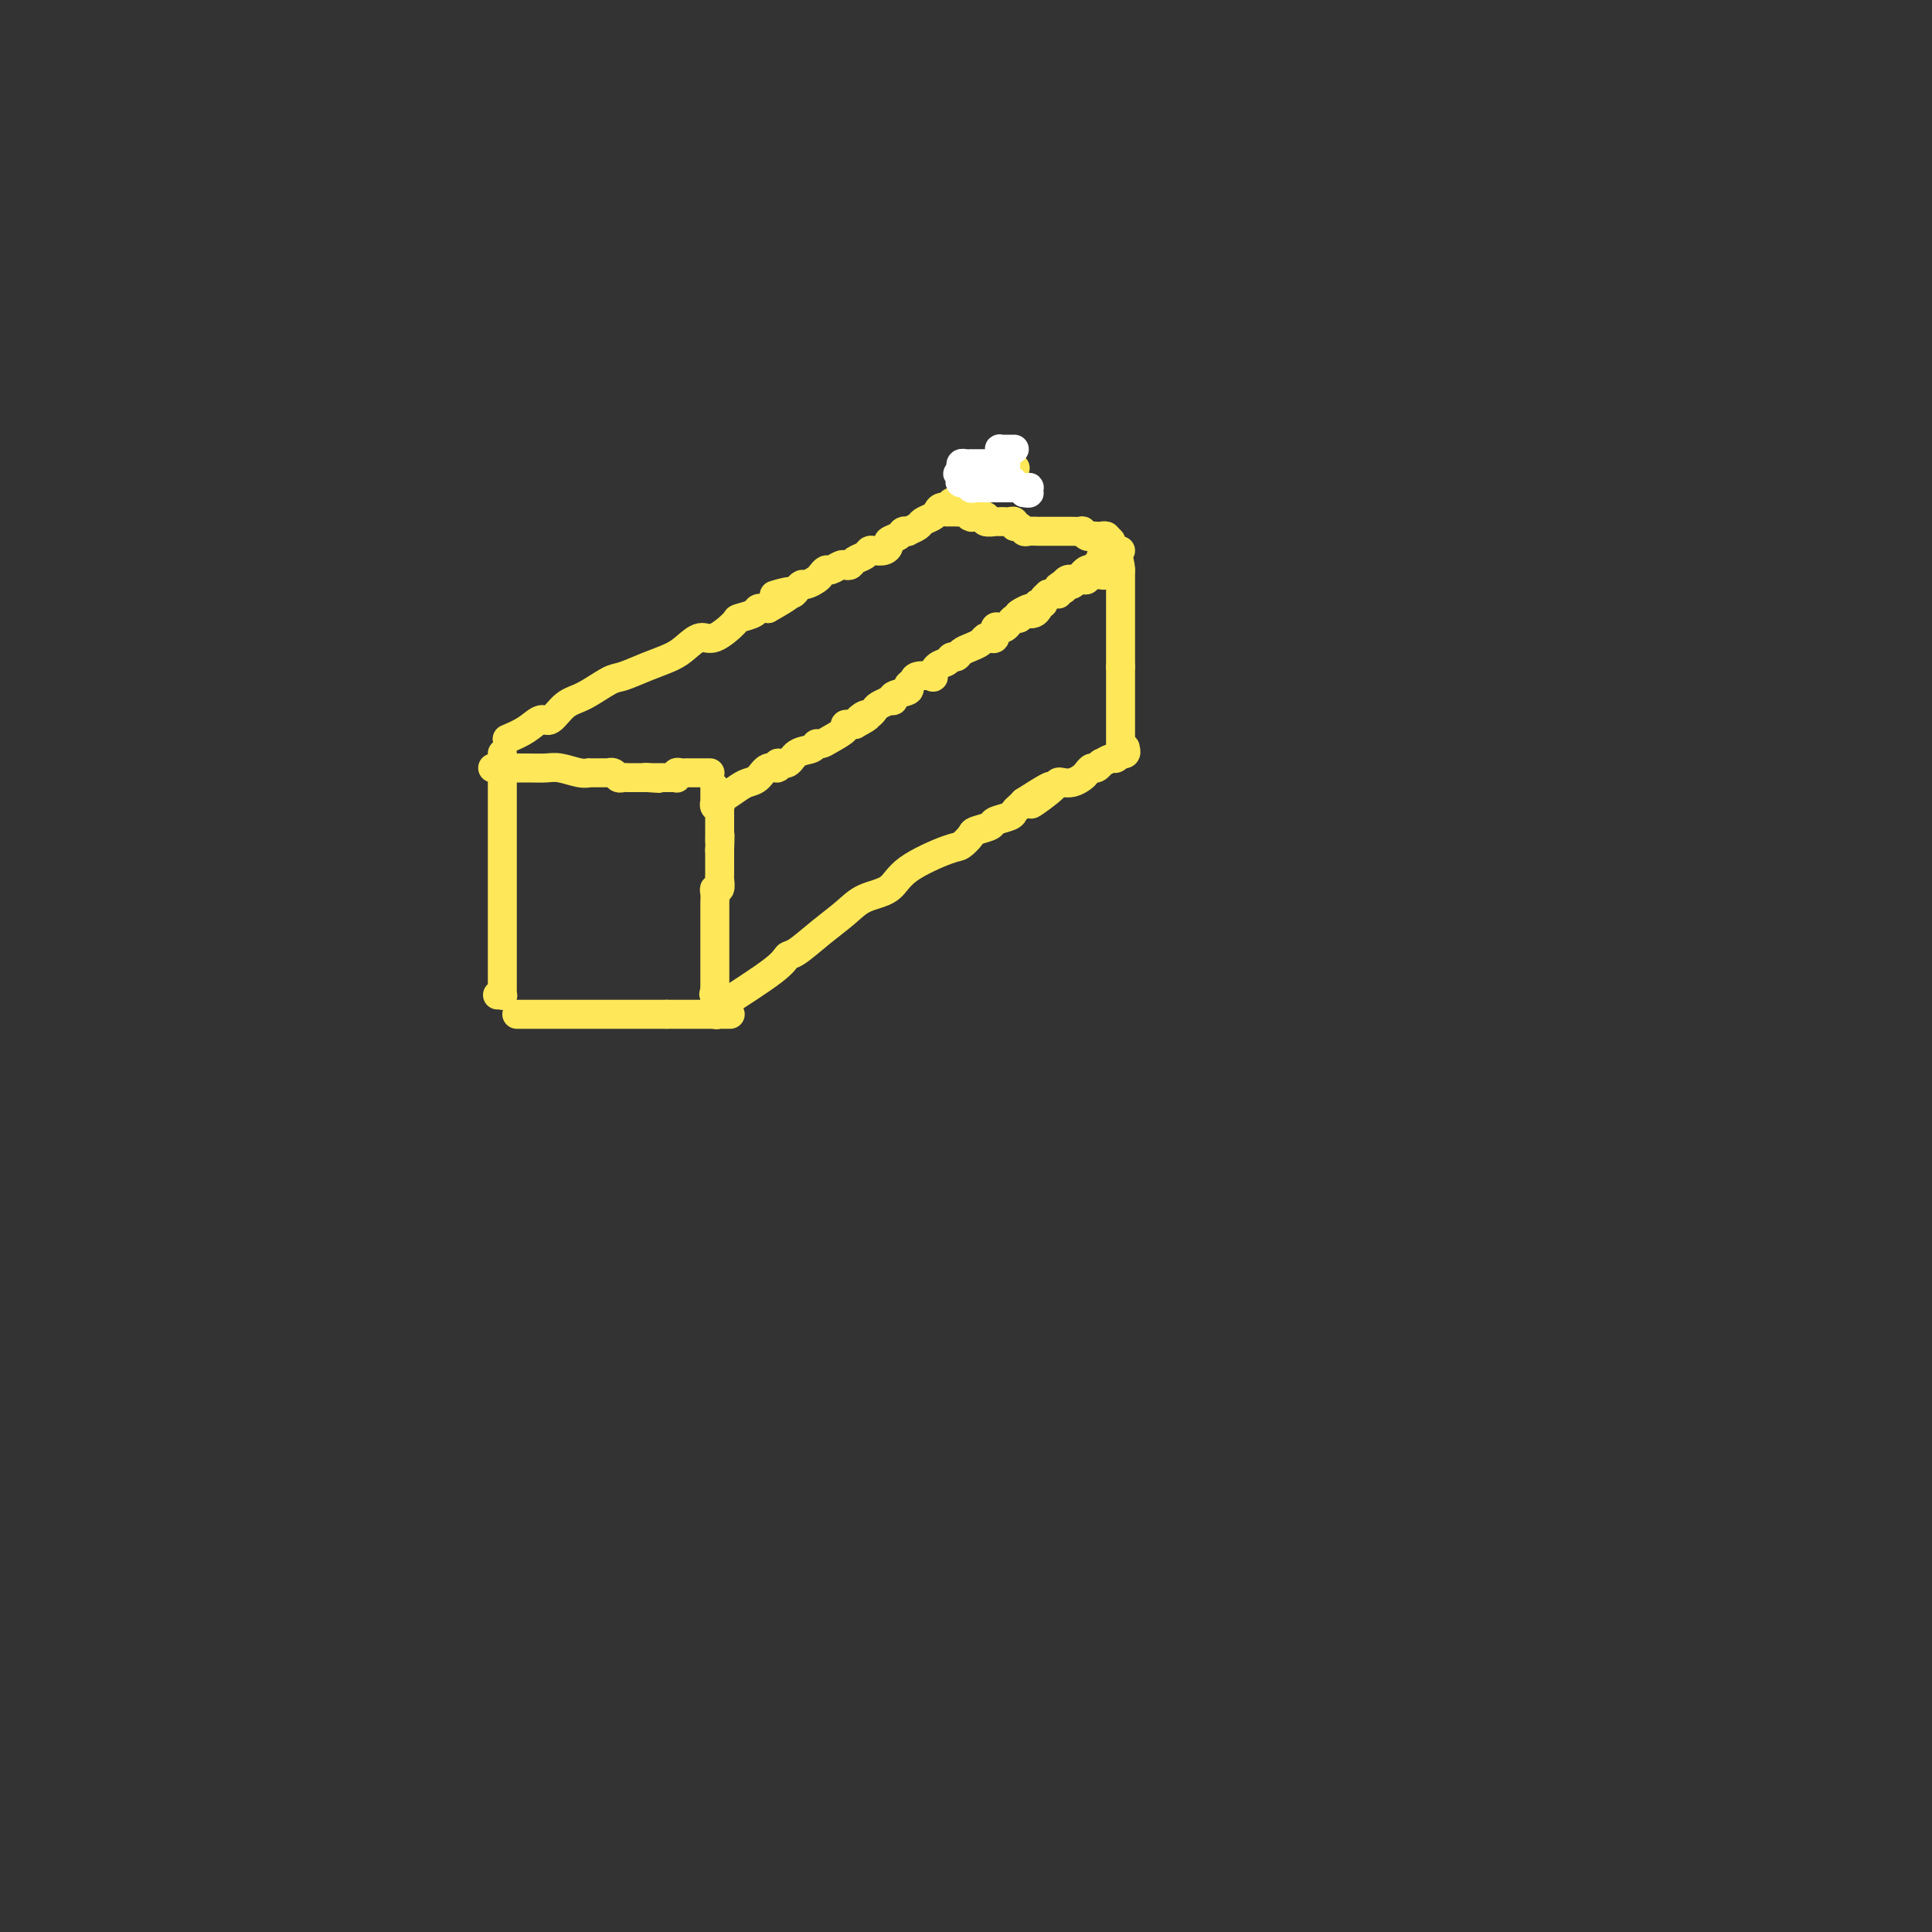 <svg viewBox='0 0 400 400' version='1.1' xmlns='http://www.w3.org/2000/svg' xmlns:xlink='http://www.w3.org/1999/xlink'><rect x="0" y="0" width="400" height="400" fill="#333333" stroke="none"/><g fill='none' stroke='#FEE859' stroke-width='6' stroke-linecap='round' stroke-linejoin='round'><path d='M104,156c-0.000,1.220 -0.000,2.441 0,4c0.000,1.559 0.000,3.458 0,6c-0.000,2.542 -0.000,5.729 0,8c0.000,2.271 0.000,3.627 0,6c-0.000,2.373 -0.000,5.762 0,8c0.000,2.238 0.000,3.324 0,4c-0.000,0.676 -0.000,0.941 0,2c0.000,1.059 0.000,2.914 0,4c-0.000,1.086 -0.000,1.405 0,2c0.000,0.595 0.000,1.465 0,2c-0.000,0.535 -0.000,0.736 0,1c0.000,0.264 0.001,0.593 0,1c-0.001,0.407 -0.004,0.894 0,1c0.004,0.106 0.015,-0.168 0,0c-0.015,0.168 -0.056,0.777 0,1c0.056,0.223 0.207,0.060 0,0c-0.207,-0.060 -0.774,-0.017 -1,0c-0.226,0.017 -0.113,0.009 0,0'/><path d='M102,159c0.384,0.002 0.767,0.004 2,0c1.233,-0.004 3.315,-0.015 5,0c1.685,0.015 2.971,0.057 4,0c1.029,-0.057 1.799,-0.211 3,0c1.201,0.211 2.832,0.789 4,1c1.168,0.211 1.872,0.057 2,0c0.128,-0.057 -0.320,-0.015 0,0c0.320,0.015 1.409,0.003 2,0c0.591,-0.003 0.683,0.003 1,0c0.317,-0.003 0.858,-0.015 1,0c0.142,0.015 -0.115,0.057 0,0c0.115,-0.057 0.603,-0.211 1,0c0.397,0.211 0.703,0.789 1,1c0.297,0.211 0.586,0.057 1,0c0.414,-0.057 0.953,-0.015 1,0c0.047,0.015 -0.400,0.004 0,0c0.400,-0.004 1.646,-0.001 2,0c0.354,0.001 -0.185,0.000 0,0c0.185,-0.000 1.092,-0.000 2,0'/><path d='M134,161c4.886,0.309 1.102,0.083 0,0c-1.102,-0.083 0.478,-0.022 1,0c0.522,0.022 -0.014,0.006 0,0c0.014,-0.006 0.578,-0.002 1,0c0.422,0.002 0.700,0.001 1,0c0.300,-0.001 0.620,-0.000 1,0c0.380,0.000 0.820,0.001 1,0c0.180,-0.001 0.100,-0.004 0,0c-0.100,0.004 -0.220,0.015 0,0c0.220,-0.015 0.781,-0.057 1,0c0.219,0.057 0.097,0.211 0,0c-0.097,-0.211 -0.170,-0.789 0,-1c0.170,-0.211 0.584,-0.057 1,0c0.416,0.057 0.833,0.015 1,0c0.167,-0.015 0.082,-0.004 0,0c-0.082,0.004 -0.162,0.001 0,0c0.162,-0.001 0.564,-0.000 1,0c0.436,0.000 0.904,0.000 1,0c0.096,-0.000 -0.181,-0.000 0,0c0.181,0.000 0.819,0.000 1,0c0.181,-0.000 -0.096,-0.000 0,0c0.096,0.000 0.564,0.000 1,0c0.436,-0.000 0.839,-0.000 1,0c0.161,0.000 0.081,0.000 0,0'/><path d='M107,210c0.287,0.000 0.574,0.000 1,0c0.426,0.000 0.992,0.000 2,0c1.008,0.000 2.457,0.000 3,0c0.543,0.000 0.180,0.000 1,0c0.820,0.000 2.824,0.000 4,0c1.176,0.000 1.523,0.000 2,0c0.477,0.000 1.083,0.000 2,0c0.917,0.000 2.146,-0.000 3,0c0.854,0.000 1.332,0.000 2,0c0.668,0.000 1.527,0.000 2,0c0.473,0.000 0.560,0.000 1,0c0.440,0.000 1.234,0.000 2,0c0.766,0.000 1.504,-0.000 2,0c0.496,0.000 0.749,0.000 1,0c0.251,0.000 0.500,0.000 1,0c0.500,0.000 1.250,0.000 2,0'/><path d='M138,210c4.991,-0.000 1.967,-0.000 1,0c-0.967,0.000 0.122,0.000 1,0c0.878,-0.000 1.545,-0.000 2,0c0.455,0.000 0.699,0.000 1,0c0.301,-0.000 0.659,-0.000 1,0c0.341,0.000 0.665,0.000 1,0c0.335,-0.000 0.681,-0.000 1,0c0.319,0.000 0.610,0.000 1,0c0.390,-0.000 0.878,-0.000 1,0c0.122,0.000 -0.124,0.000 0,0c0.124,-0.000 0.618,-0.000 1,0c0.382,0.000 0.653,0.000 1,0c0.347,-0.000 0.770,-0.000 1,0c0.230,0.000 0.268,0.001 0,0c-0.268,-0.001 -0.842,-0.004 -1,0c-0.158,0.004 0.101,0.016 0,0c-0.101,-0.016 -0.563,-0.061 -1,0c-0.437,0.061 -0.849,0.228 -1,0c-0.151,-0.228 -0.040,-0.850 0,-1c0.040,-0.150 0.011,0.171 0,0c-0.011,-0.171 -0.003,-0.833 0,-1c0.003,-0.167 0.001,0.161 0,0c-0.001,-0.161 -0.000,-0.813 0,-1c0.000,-0.187 0.000,0.089 0,0c-0.000,-0.089 -0.000,-0.545 0,-1'/><path d='M148,206c-0.464,-0.565 -0.124,0.021 0,0c0.124,-0.021 0.033,-0.650 0,-1c-0.033,-0.350 -0.009,-0.421 0,-1c0.009,-0.579 0.002,-1.666 0,-2c-0.002,-0.334 -0.001,0.084 0,0c0.001,-0.084 0.000,-0.670 0,-1c-0.000,-0.330 -0.000,-0.403 0,-1c0.000,-0.597 0.000,-1.718 0,-2c-0.000,-0.282 -0.000,0.275 0,0c0.000,-0.275 0.000,-1.382 0,-2c-0.000,-0.618 -0.000,-0.746 0,-1c0.000,-0.254 0.000,-0.632 0,-1c-0.000,-0.368 -0.000,-0.725 0,-1c0.000,-0.275 0.000,-0.469 0,-1c-0.000,-0.531 -0.000,-1.398 0,-2c0.000,-0.602 0.000,-0.938 0,-1c-0.000,-0.062 -0.001,0.151 0,0c0.001,-0.151 0.004,-0.666 0,-1c-0.004,-0.334 -0.015,-0.489 0,-1c0.015,-0.511 0.057,-1.379 0,-2c-0.057,-0.621 -0.211,-0.993 0,-1c0.211,-0.007 0.789,0.353 1,0c0.211,-0.353 0.057,-1.417 0,-2c-0.057,-0.583 -0.015,-0.685 0,-1c0.015,-0.315 0.004,-0.845 0,-1c-0.004,-0.155 -0.001,0.064 0,0c0.001,-0.064 0.000,-0.409 0,-1c-0.000,-0.591 -0.000,-1.426 0,-2c0.000,-0.574 0.000,-0.885 0,-1c-0.000,-0.115 -0.000,-0.033 0,0c0.000,0.033 0.000,0.016 0,0'/><path d='M149,176c0.155,-5.045 0.041,-2.657 0,-2c-0.041,0.657 -0.011,-0.415 0,-1c0.011,-0.585 0.003,-0.682 0,-1c-0.003,-0.318 -0.001,-0.859 0,-1c0.001,-0.141 -0.000,0.116 0,0c0.000,-0.116 0.001,-0.606 0,-1c-0.001,-0.394 -0.004,-0.693 0,-1c0.004,-0.307 0.015,-0.622 0,-1c-0.015,-0.378 -0.057,-0.818 0,-1c0.057,-0.182 0.211,-0.105 0,0c-0.211,0.105 -0.789,0.239 -1,0c-0.211,-0.239 -0.057,-0.851 0,-1c0.057,-0.149 0.015,0.167 0,0c-0.015,-0.167 -0.004,-0.815 0,-1c0.004,-0.185 0.001,0.094 0,0c-0.001,-0.094 -0.000,-0.561 0,-1c0.000,-0.439 0.000,-0.850 0,-1c-0.000,-0.150 -0.000,-0.040 0,0c0.000,0.040 0.000,0.012 0,0c-0.000,-0.012 -0.000,-0.006 0,0'/><path d='M105,153c1.393,-0.597 2.787,-1.194 4,-2c1.213,-0.806 2.247,-1.820 3,-2c0.753,-0.180 1.225,0.475 2,0c0.775,-0.475 1.854,-2.081 3,-3c1.146,-0.919 2.358,-1.152 4,-2c1.642,-0.848 3.713,-2.309 5,-3c1.287,-0.691 1.790,-0.610 3,-1c1.210,-0.390 3.126,-1.250 5,-2c1.874,-0.750 3.704,-1.388 5,-2c1.296,-0.612 2.057,-1.196 3,-2c0.943,-0.804 2.067,-1.826 3,-2c0.933,-0.174 1.674,0.500 3,0c1.326,-0.500 3.237,-2.173 4,-3c0.763,-0.827 0.380,-0.809 1,-1c0.620,-0.191 2.244,-0.590 3,-1c0.756,-0.410 0.645,-0.831 1,-1c0.355,-0.169 1.178,-0.084 2,0'/><path d='M159,126c8.775,-4.853 3.714,-3.486 2,-3c-1.714,0.486 -0.079,0.093 1,0c1.079,-0.093 1.602,0.116 2,0c0.398,-0.116 0.670,-0.556 1,-1c0.330,-0.444 0.719,-0.894 1,-1c0.281,-0.106 0.456,0.130 1,0c0.544,-0.130 1.459,-0.627 2,-1c0.541,-0.373 0.708,-0.622 1,-1c0.292,-0.378 0.708,-0.885 1,-1c0.292,-0.115 0.458,0.162 1,0c0.542,-0.162 1.458,-0.764 2,-1c0.542,-0.236 0.709,-0.105 1,0c0.291,0.105 0.707,0.186 1,0c0.293,-0.186 0.463,-0.637 1,-1c0.537,-0.363 1.440,-0.636 2,-1c0.560,-0.364 0.775,-0.819 1,-1c0.225,-0.181 0.459,-0.090 1,0c0.541,0.090 1.387,0.178 2,0c0.613,-0.178 0.992,-0.622 1,-1c0.008,-0.378 -0.353,-0.689 0,-1c0.353,-0.311 1.422,-0.622 2,-1c0.578,-0.378 0.665,-0.822 1,-1c0.335,-0.178 0.920,-0.089 1,0c0.080,0.089 -0.343,0.179 0,0c0.343,-0.179 1.453,-0.626 2,-1c0.547,-0.374 0.532,-0.674 1,-1c0.468,-0.326 1.418,-0.679 2,-1c0.582,-0.321 0.795,-0.612 1,-1c0.205,-0.388 0.401,-0.874 1,-1c0.599,-0.126 1.600,0.107 2,0c0.400,-0.107 0.200,-0.553 0,-1'/><path d='M197,104c6.056,-3.345 2.196,-0.708 1,0c-1.196,0.708 0.271,-0.514 1,-1c0.729,-0.486 0.720,-0.235 1,0c0.280,0.235 0.849,0.455 1,0c0.151,-0.455 -0.114,-1.585 0,-2c0.114,-0.415 0.609,-0.115 1,0c0.391,0.115 0.678,0.046 1,0c0.322,-0.046 0.679,-0.067 1,0c0.321,0.067 0.607,0.224 1,0c0.393,-0.224 0.892,-0.830 1,-1c0.108,-0.170 -0.174,0.094 0,0c0.174,-0.094 0.803,-0.547 1,-1c0.197,-0.453 -0.038,-0.906 0,-1c0.038,-0.094 0.350,0.171 1,0c0.650,-0.171 1.638,-0.778 2,-1c0.362,-0.222 0.097,-0.060 0,0c-0.097,0.060 -0.026,0.016 0,0c0.026,-0.016 0.007,-0.005 0,0c-0.007,0.005 -0.004,0.002 0,0'/><path d='M149,165c0.130,0.200 0.261,0.399 1,0c0.739,-0.399 2.087,-1.398 3,-2c0.913,-0.602 1.392,-0.807 2,-1c0.608,-0.193 1.346,-0.376 2,-1c0.654,-0.624 1.224,-1.691 2,-2c0.776,-0.309 1.760,0.139 2,0c0.240,-0.139 -0.262,-0.864 0,-1c0.262,-0.136 1.288,0.318 2,0c0.712,-0.318 1.109,-1.408 2,-2c0.891,-0.592 2.275,-0.687 3,-1c0.725,-0.313 0.792,-0.844 1,-1c0.208,-0.156 0.559,0.063 1,0c0.441,-0.063 0.974,-0.409 2,-1c1.026,-0.591 2.545,-1.428 3,-2c0.455,-0.572 -0.156,-0.878 0,-1c0.156,-0.122 1.078,-0.061 2,0'/><path d='M177,150c4.510,-2.483 1.784,-1.190 1,-1c-0.784,0.190 0.372,-0.723 1,-1c0.628,-0.277 0.727,0.083 1,0c0.273,-0.083 0.719,-0.610 1,-1c0.281,-0.390 0.398,-0.643 1,-1c0.602,-0.357 1.690,-0.816 2,-1c0.310,-0.184 -0.156,-0.091 0,0c0.156,0.091 0.935,0.179 1,0c0.065,-0.179 -0.584,-0.626 0,-1c0.584,-0.374 2.403,-0.675 3,-1c0.597,-0.325 -0.026,-0.674 0,-1c0.026,-0.326 0.703,-0.630 1,-1c0.297,-0.370 0.216,-0.806 1,-1c0.784,-0.194 2.434,-0.147 3,0c0.566,0.147 0.050,0.394 0,0c-0.050,-0.394 0.367,-1.429 1,-2c0.633,-0.571 1.482,-0.678 2,-1c0.518,-0.322 0.706,-0.860 1,-1c0.294,-0.140 0.695,0.116 1,0c0.305,-0.116 0.515,-0.606 1,-1c0.485,-0.394 1.244,-0.692 2,-1c0.756,-0.308 1.508,-0.626 2,-1c0.492,-0.374 0.723,-0.804 1,-1c0.277,-0.196 0.599,-0.157 1,0c0.401,0.157 0.881,0.432 1,0c0.119,-0.432 -0.123,-1.569 0,-2c0.123,-0.431 0.610,-0.154 1,0c0.390,0.154 0.682,0.186 1,0c0.318,-0.186 0.663,-0.588 1,-1c0.337,-0.412 0.668,-0.832 1,-1c0.332,-0.168 0.666,-0.084 1,0'/><path d='M211,128c5.135,-3.631 0.973,-1.708 0,-1c-0.973,0.708 1.242,0.200 2,0c0.758,-0.200 0.058,-0.092 0,0c-0.058,0.092 0.524,0.169 1,0c0.476,-0.169 0.844,-0.584 1,-1c0.156,-0.416 0.098,-0.833 0,-1c-0.098,-0.167 -0.238,-0.083 0,0c0.238,0.083 0.852,0.166 1,0c0.148,-0.166 -0.172,-0.580 0,-1c0.172,-0.420 0.834,-0.844 1,-1c0.166,-0.156 -0.166,-0.042 0,0c0.166,0.042 0.829,0.011 1,0c0.171,-0.011 -0.150,-0.003 0,0c0.150,0.003 0.771,0.001 1,0c0.229,-0.001 0.065,-0.000 0,0c-0.065,0.000 -0.033,0.000 0,0'/><path d='M148,209c4.761,-3.046 9.523,-6.093 12,-8c2.477,-1.907 2.671,-2.675 3,-3c0.329,-0.325 0.795,-0.207 2,-1c1.205,-0.793 3.150,-2.497 5,-4c1.850,-1.503 3.606,-2.806 5,-4c1.394,-1.194 2.428,-2.280 4,-3c1.572,-0.720 3.682,-1.075 5,-2c1.318,-0.925 1.842,-2.419 4,-4c2.158,-1.581 5.948,-3.250 8,-4c2.052,-0.750 2.365,-0.582 3,-1c0.635,-0.418 1.592,-1.421 2,-2c0.408,-0.579 0.266,-0.732 1,-1c0.734,-0.268 2.343,-0.649 3,-1c0.657,-0.351 0.361,-0.671 1,-1c0.639,-0.329 2.212,-0.665 3,-1c0.788,-0.335 0.789,-0.667 1,-1c0.211,-0.333 0.632,-0.667 1,-1c0.368,-0.333 0.684,-0.667 1,-1'/><path d='M212,166c10.202,-6.563 3.706,-1.471 2,0c-1.706,1.471 1.378,-0.681 3,-2c1.622,-1.319 1.782,-1.806 2,-2c0.218,-0.194 0.492,-0.094 1,0c0.508,0.094 1.249,0.184 2,0c0.751,-0.184 1.512,-0.642 2,-1c0.488,-0.358 0.703,-0.617 1,-1c0.297,-0.383 0.675,-0.891 1,-1c0.325,-0.109 0.598,0.182 1,0c0.402,-0.182 0.935,-0.837 1,-1c0.065,-0.163 -0.337,0.166 0,0c0.337,-0.166 1.415,-0.828 2,-1c0.585,-0.172 0.679,0.147 1,0c0.321,-0.147 0.871,-0.758 1,-1c0.129,-0.242 -0.162,-0.114 0,0c0.162,0.114 0.775,0.213 1,0c0.225,-0.213 0.060,-0.737 0,-1c-0.060,-0.263 -0.016,-0.263 0,0c0.016,0.263 0.005,0.789 0,1c-0.005,0.211 -0.002,0.105 0,0'/><path d='M232,156c0.000,-0.244 0.000,-0.488 0,-1c0.000,-0.512 0.000,-1.293 0,-2c0.000,-0.707 0.000,-1.341 0,-2c-0.000,-0.659 -0.000,-1.342 0,-2c0.000,-0.658 0.000,-1.291 0,-2c0.000,-0.709 0.000,-1.494 0,-2c-0.000,-0.506 0.000,-0.732 0,-1c0.000,-0.268 0.000,-0.579 0,-1c0.000,-0.421 -0.000,-0.953 0,-1c0.000,-0.047 0.000,0.391 0,0c-0.000,-0.391 0.000,-1.610 0,-2c0.000,-0.390 0.000,0.049 0,0c-0.000,-0.049 0.000,-0.585 0,-1c0.000,-0.415 0.000,-0.707 0,-1'/><path d='M232,138c0.000,-2.951 0.000,-1.330 0,-1c0.000,0.330 0.000,-0.632 0,-1c-0.000,-0.368 -0.000,-0.141 0,0c0.000,0.141 0.000,0.196 0,0c0.000,-0.196 0.000,-0.644 0,-1c-0.000,-0.356 0.000,-0.620 0,-1c0.000,-0.380 0.000,-0.875 0,-1c0.000,-0.125 -0.000,0.121 0,0c0.000,-0.121 0.000,-0.610 0,-1c-0.000,-0.390 0.000,-0.683 0,-1c0.000,-0.317 0.000,-0.659 0,-1c-0.000,-0.341 0.000,-0.682 0,-1c0.000,-0.318 0.000,-0.615 0,-1c0.000,-0.385 0.000,-0.859 0,-1c-0.000,-0.141 -0.000,0.049 0,0c0.000,-0.049 0.000,-0.338 0,-1c-0.000,-0.662 -0.000,-1.697 0,-2c0.000,-0.303 0.000,0.126 0,0c-0.000,-0.126 -0.000,-0.807 0,-1c0.000,-0.193 0.000,0.103 0,0c-0.000,-0.103 -0.000,-0.606 0,-1c0.000,-0.394 0.000,-0.680 0,-1c-0.000,-0.320 -0.000,-0.673 0,-1c0.000,-0.327 0.000,-0.626 0,-1c-0.000,-0.374 -0.000,-0.821 0,-1c0.000,-0.179 0.000,-0.089 0,0'/><path d='M232,118c-0.167,-3.093 -0.583,-0.825 -1,0c-0.417,0.825 -0.833,0.207 -1,0c-0.167,-0.207 -0.083,-0.003 0,0c0.083,0.003 0.167,-0.195 0,0c-0.167,0.195 -0.584,0.784 -1,1c-0.416,0.216 -0.830,0.058 -1,0c-0.170,-0.058 -0.098,-0.016 0,0c0.098,0.016 0.220,0.004 0,0c-0.220,-0.004 -0.781,-0.002 -1,0c-0.219,0.002 -0.096,0.004 0,0c0.096,-0.004 0.166,-0.015 0,0c-0.166,0.015 -0.566,0.057 -1,0c-0.434,-0.057 -0.901,-0.211 -1,0c-0.099,0.211 0.170,0.789 0,1c-0.170,0.211 -0.780,0.057 -1,0c-0.220,-0.057 -0.049,-0.015 0,0c0.049,0.015 -0.025,0.004 0,0c0.025,-0.004 0.147,-0.002 0,0c-0.147,0.002 -0.565,0.004 -1,0c-0.435,-0.004 -0.887,-0.015 -1,0c-0.113,0.015 0.114,0.056 0,0c-0.114,-0.056 -0.569,-0.207 -1,0c-0.431,0.207 -0.837,0.774 -1,1c-0.163,0.226 -0.081,0.113 0,0'/><path d='M220,121c-1.873,0.691 -0.554,0.917 0,1c0.554,0.083 0.344,0.022 0,0c-0.344,-0.022 -0.824,-0.006 -1,0c-0.176,0.006 -0.050,0.002 0,0c0.050,-0.002 0.025,-0.001 0,0'/><path d='M219,122c0.334,0.122 0.668,0.244 1,0c0.332,-0.244 0.664,-0.853 1,-1c0.336,-0.147 0.678,0.167 1,0c0.322,-0.167 0.625,-0.814 1,-1c0.375,-0.186 0.821,0.090 1,0c0.179,-0.090 0.089,-0.545 0,-1'/><path d='M224,119c0.730,-0.405 0.056,0.084 0,0c-0.056,-0.084 0.506,-0.741 1,-1c0.494,-0.259 0.921,-0.121 1,0c0.079,0.121 -0.189,0.225 0,0c0.189,-0.225 0.835,-0.777 1,-1c0.165,-0.223 -0.153,-0.115 0,0c0.153,0.115 0.776,0.237 1,0c0.224,-0.237 0.050,-0.834 0,-1c-0.050,-0.166 0.024,0.099 0,0c-0.024,-0.099 -0.147,-0.562 0,-1c0.147,-0.438 0.565,-0.849 1,-1c0.435,-0.151 0.887,-0.040 1,0c0.113,0.040 -0.113,0.011 0,0c0.113,-0.011 0.566,-0.003 1,0c0.434,0.003 0.847,0.001 1,0c0.153,-0.001 0.044,-0.000 0,0c-0.044,0.000 -0.022,0.000 0,0'/><path d='M230,112c0.000,0.000 -1.000,-1.000 -1,-1'/><path d='M229,111c-0.334,-0.156 -0.668,-0.046 -1,0c-0.332,0.046 -0.662,0.026 -1,0c-0.338,-0.026 -0.686,-0.060 -1,0c-0.314,0.060 -0.595,0.212 -1,0c-0.405,-0.212 -0.934,-0.789 -1,-1c-0.066,-0.211 0.332,-0.057 0,0c-0.332,0.057 -1.395,0.015 -2,0c-0.605,-0.015 -0.754,-0.004 -1,0c-0.246,0.004 -0.591,0.001 -1,0c-0.409,-0.001 -0.883,-0.000 -1,0c-0.117,0.000 0.122,0.000 0,0c-0.122,-0.000 -0.605,0.000 -1,0c-0.395,-0.000 -0.701,-0.000 -1,0c-0.299,0.000 -0.591,0.001 -1,0c-0.409,-0.001 -0.935,-0.004 -1,0c-0.065,0.004 0.333,0.016 0,0c-0.333,-0.016 -1.395,-0.061 -2,0c-0.605,0.061 -0.754,0.226 -1,0c-0.246,-0.226 -0.590,-0.845 -1,-1c-0.410,-0.155 -0.884,0.155 -1,0c-0.116,-0.155 0.128,-0.774 0,-1c-0.128,-0.226 -0.627,-0.061 -1,0c-0.373,0.061 -0.620,0.016 -1,0c-0.380,-0.016 -0.894,-0.003 -1,0c-0.106,0.003 0.196,-0.003 0,0c-0.196,0.003 -0.889,0.015 -1,0c-0.111,-0.015 0.360,-0.056 0,0c-0.360,0.056 -1.550,0.211 -2,0c-0.450,-0.211 -0.160,-0.788 0,-1c0.160,-0.212 0.188,-0.061 0,0c-0.188,0.061 -0.594,0.030 -1,0'/><path d='M203,107c-4.189,-0.620 -1.661,-0.170 -1,0c0.661,0.170 -0.543,0.060 -1,0c-0.457,-0.060 -0.165,-0.069 0,0c0.165,0.069 0.203,0.215 0,0c-0.203,-0.215 -0.647,-0.790 -1,-1c-0.353,-0.210 -0.617,-0.056 -1,0c-0.383,0.056 -0.886,0.015 -1,0c-0.114,-0.015 0.162,-0.004 0,0c-0.162,0.004 -0.761,0.001 -1,0c-0.239,-0.001 -0.116,-0.000 0,0c0.116,0.000 0.227,0.000 0,0c-0.227,-0.000 -0.792,-0.000 -1,0c-0.208,0.000 -0.059,0.000 0,0c0.059,-0.000 0.030,-0.000 0,0'/></g>
<g fill='none' stroke='#FFFFFF' stroke-width='6' stroke-linecap='round' stroke-linejoin='round'><path d='M208,96c0.231,0.000 0.461,0.000 0,0c-0.461,-0.000 -1.615,-0.000 -2,0c-0.385,0.000 -0.002,0.000 0,0c0.002,-0.000 -0.377,-0.000 -1,0c-0.623,0.000 -1.490,0.000 -2,0c-0.510,-0.000 -0.662,-0.001 -1,0c-0.338,0.001 -0.861,0.003 -1,0c-0.139,-0.003 0.106,-0.012 0,0c-0.106,0.012 -0.565,0.044 -1,0c-0.435,-0.044 -0.848,-0.166 -1,0c-0.152,0.166 -0.043,0.619 0,1c0.043,0.381 0.022,0.691 0,1'/><path d='M199,98c-1.401,0.266 -0.404,-0.069 0,0c0.404,0.069 0.215,0.540 0,1c-0.215,0.460 -0.457,0.908 0,1c0.457,0.092 1.614,-0.171 2,0c0.386,0.171 0.001,0.778 0,1c-0.001,0.222 0.381,0.059 1,0c0.619,-0.059 1.476,-0.016 2,0c0.524,0.016 0.714,0.004 1,0c0.286,-0.004 0.668,-0.001 1,0c0.332,0.001 0.615,0.000 1,0c0.385,-0.000 0.873,-0.000 1,0c0.127,0.000 -0.107,0.000 0,0c0.107,-0.000 0.554,0.000 1,0c0.446,-0.000 0.889,-0.000 1,0c0.111,0.000 -0.110,0.000 0,0c0.110,-0.000 0.551,-0.001 1,0c0.449,0.001 0.905,0.004 1,0c0.095,-0.004 -0.170,-0.015 0,0c0.170,0.015 0.775,0.057 1,0c0.225,-0.057 0.071,-0.211 0,0c-0.071,0.211 -0.057,0.788 0,1c0.057,0.212 0.159,0.061 0,0c-0.159,-0.061 -0.580,-0.030 -1,0'/><path d='M212,102c1.849,0.378 -0.030,-0.676 -1,-1c-0.970,-0.324 -1.031,0.081 -1,0c0.031,-0.081 0.153,-0.649 0,-1c-0.153,-0.351 -0.581,-0.487 -1,-1c-0.419,-0.513 -0.830,-1.405 -1,-2c-0.170,-0.595 -0.098,-0.895 0,-1c0.098,-0.105 0.222,-0.017 0,0c-0.222,0.017 -0.791,-0.038 -1,0c-0.209,0.038 -0.057,0.168 0,0c0.057,-0.168 0.018,-0.633 0,-1c-0.018,-0.367 -0.016,-0.634 0,-1c0.016,-0.366 0.047,-0.830 0,-1c-0.047,-0.170 -0.170,-0.046 0,0c0.170,0.046 0.633,0.012 1,0c0.367,-0.012 0.637,-0.003 1,0c0.363,0.003 0.818,0.001 1,0c0.182,-0.001 0.091,-0.000 0,0'/></g>
</svg>